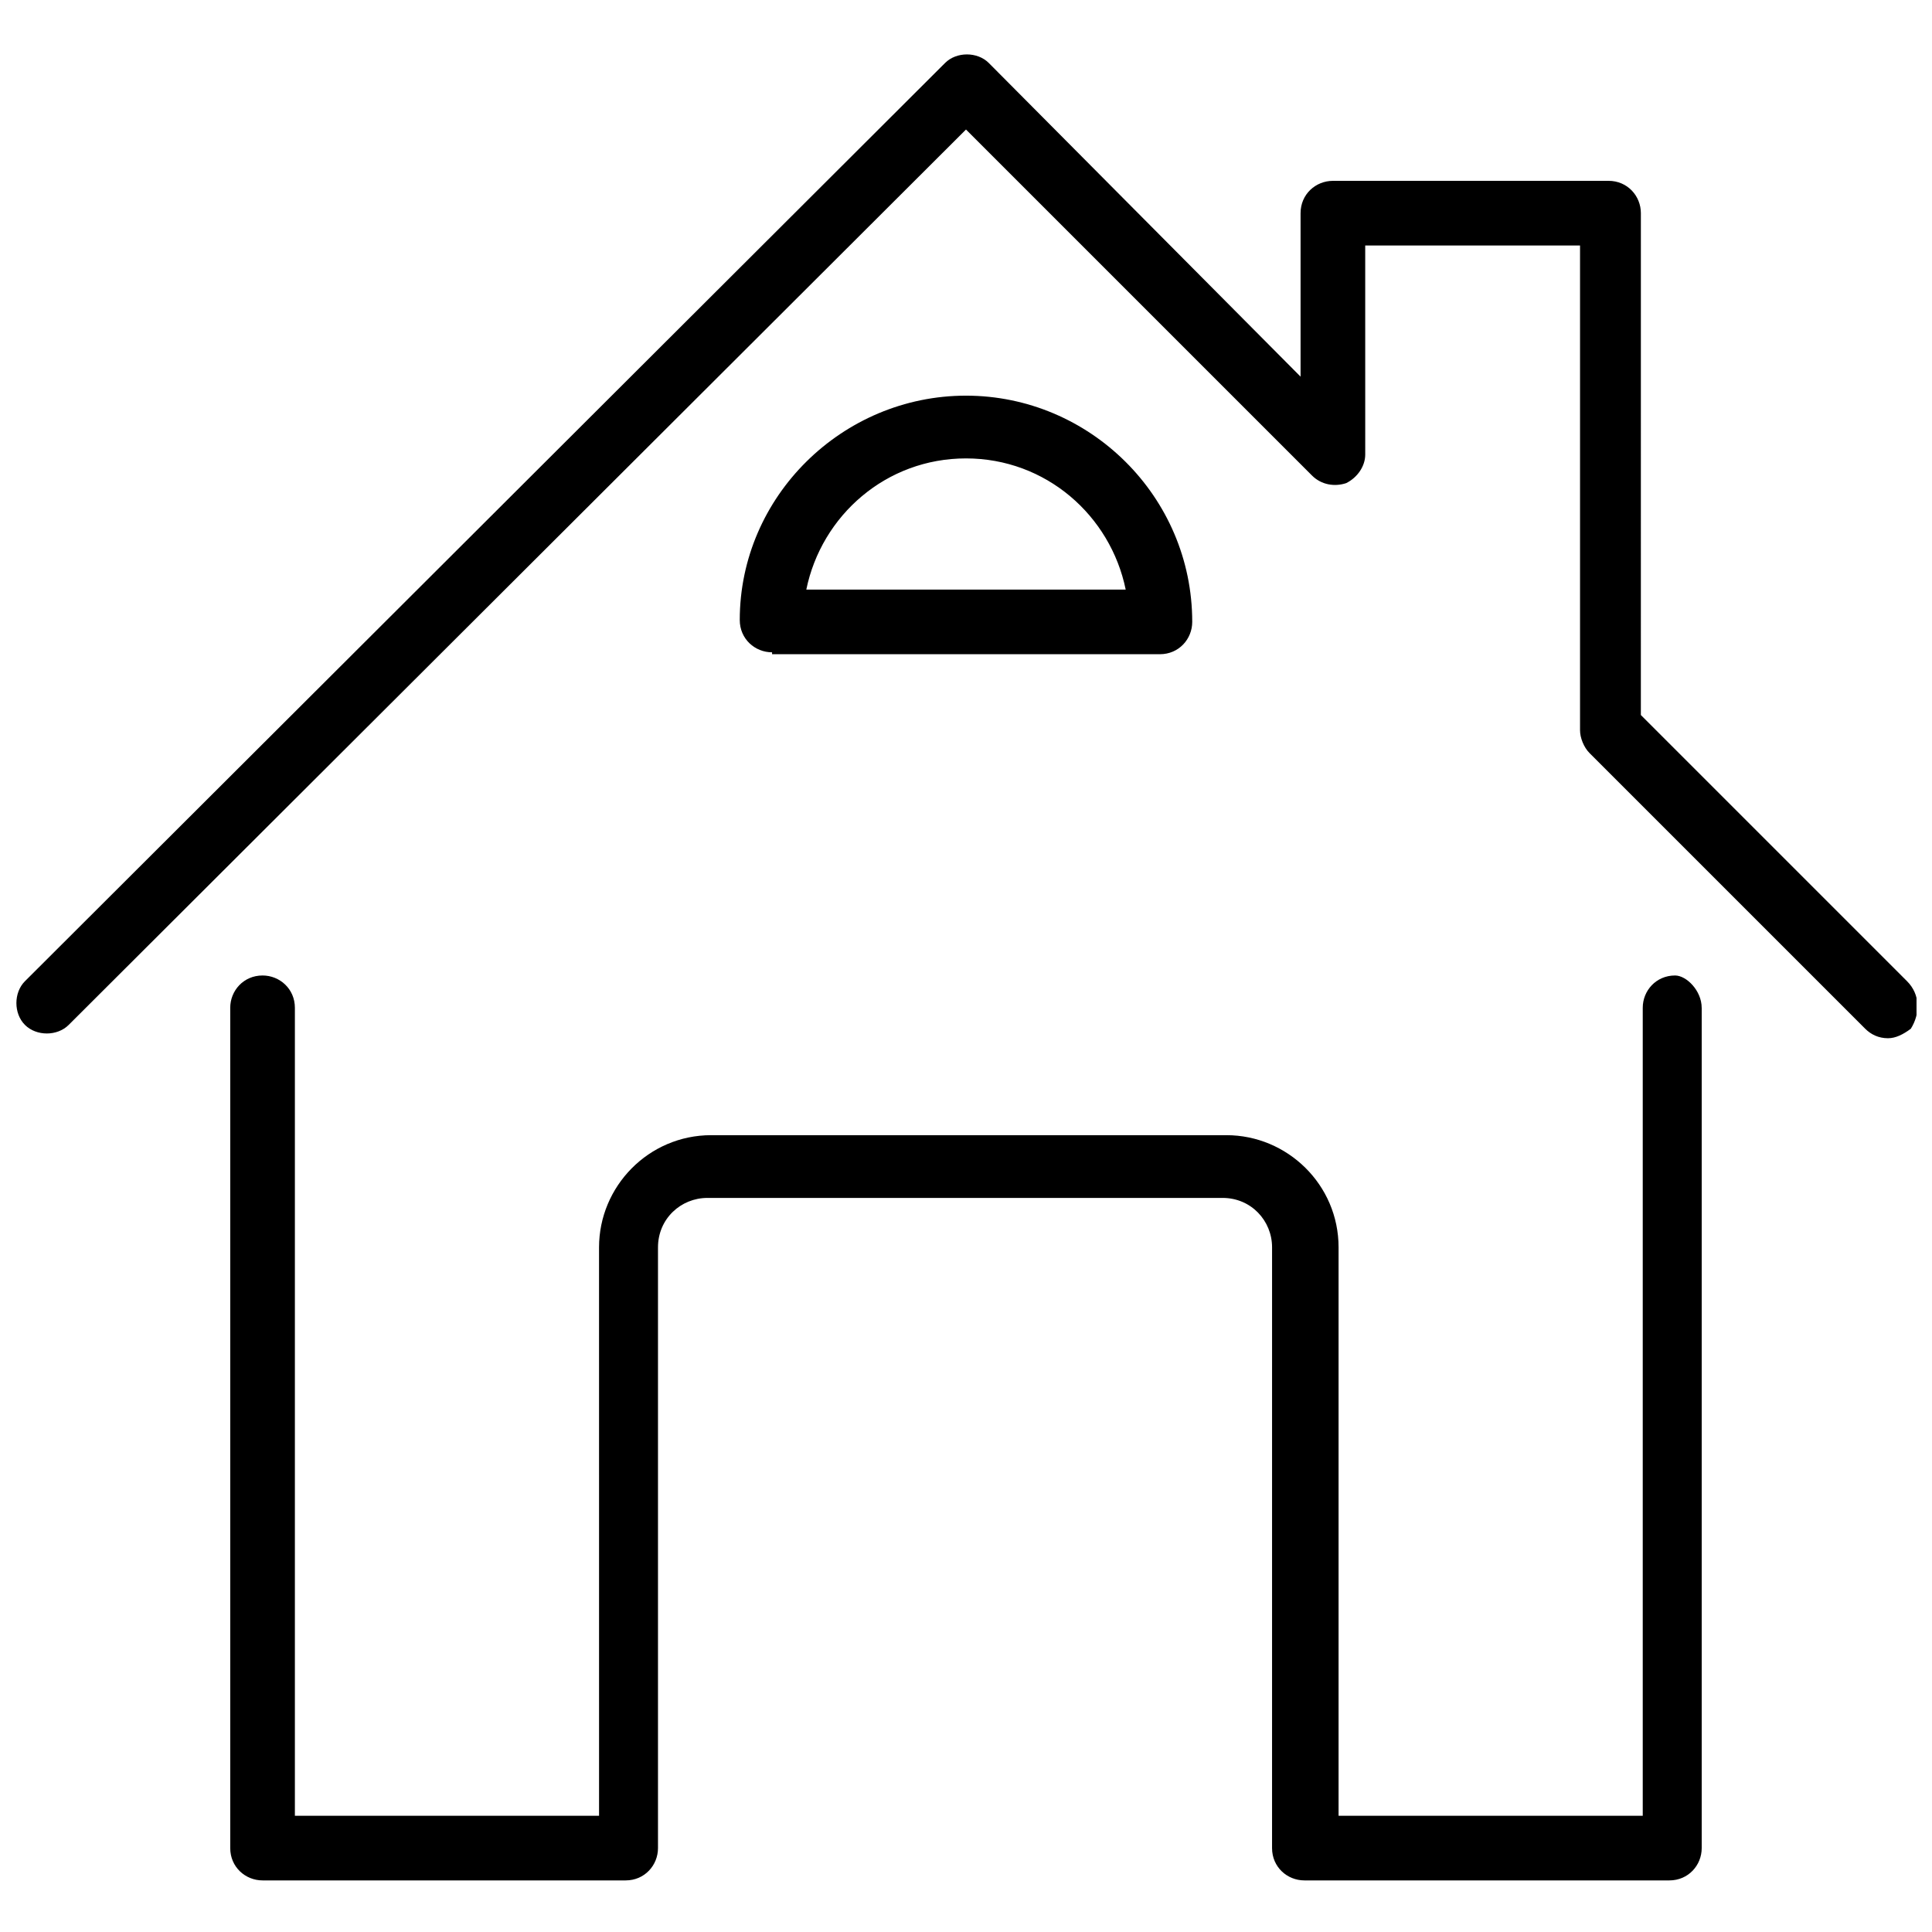 <?xml version="1.0" encoding="UTF-8"?>
<!-- Uploaded to: SVG Repo, www.svgrepo.com, Generator: SVG Repo Mixer Tools -->
<svg width="800px" height="800px" version="1.1" viewBox="144 144 512 512" xmlns="http://www.w3.org/2000/svg">
 <defs>
  <clipPath id="a">
   <path d="m148.09 158h503.81v485h-503.81z"/>
  </clipPath>
 </defs>
 <g clip-path="url(#a)">
  <path d="m594.97 411.08v222.68c0 4.535-3.527 8.566-8.566 8.566h-96.73c-4.535 0-8.566-3.527-8.566-8.566l0.004-159.2c0-7.055-5.543-13.098-13.098-13.098h-136.54c-7.055 0-13.098 5.543-13.098 13.098v159.2c0 4.535-3.527 8.566-8.566 8.566h-96.227c-4.535 0-8.566-3.527-8.566-8.566v-222.68c0-4.535 3.527-8.566 8.566-8.566 4.535 0 8.566 3.527 8.566 8.566v214.12h80.609l-0.004-150.64c0-16.121 13.098-29.727 29.727-29.727h136.53c16.121 0 29.727 13.098 29.727 29.727v150.64h80.609v-214.12c0-4.535 3.527-8.566 8.566-8.566 3.019 0 7.051 4.031 7.051 8.566zm54.41-7.055-70.535-70.535 0.004-133c0-4.535-3.527-8.566-8.566-8.566l-73.051 0.004c-4.535 0-8.566 3.527-8.566 8.566v43.324l-82.625-83.129c-3.023-3.023-8.566-3.023-11.586 0l-243.84 243.34c-3.023 3.023-3.023 8.566 0 11.586 3.023 3.023 8.566 3.023 11.586 0l237.8-237.29 91.691 91.691c2.519 2.519 6.047 3.023 9.07 2.016 3.023-1.512 5.039-4.535 5.039-7.559l-0.004-55.418h56.93v128.47c0 2.016 1.008 4.535 2.519 6.047l73.051 73.051c1.512 1.512 3.527 2.519 6.047 2.519 2.016 0 4.031-1.008 6.047-2.519 2.519-4.031 2.519-9.07-1.008-12.598zm-300.77-87.156c-4.535 0-8.566-3.527-8.566-8.566 0.004-32.746 27.207-59.449 59.957-59.449 32.746 0 59.953 26.703 59.953 59.953 0 4.535-3.527 8.566-8.566 8.566h-102.78zm9.07-16.625h84.641c-4.031-19.648-21.16-34.762-42.32-34.762-21.16-0.004-38.289 15.109-42.32 34.762z"/>
 </g>
</svg>